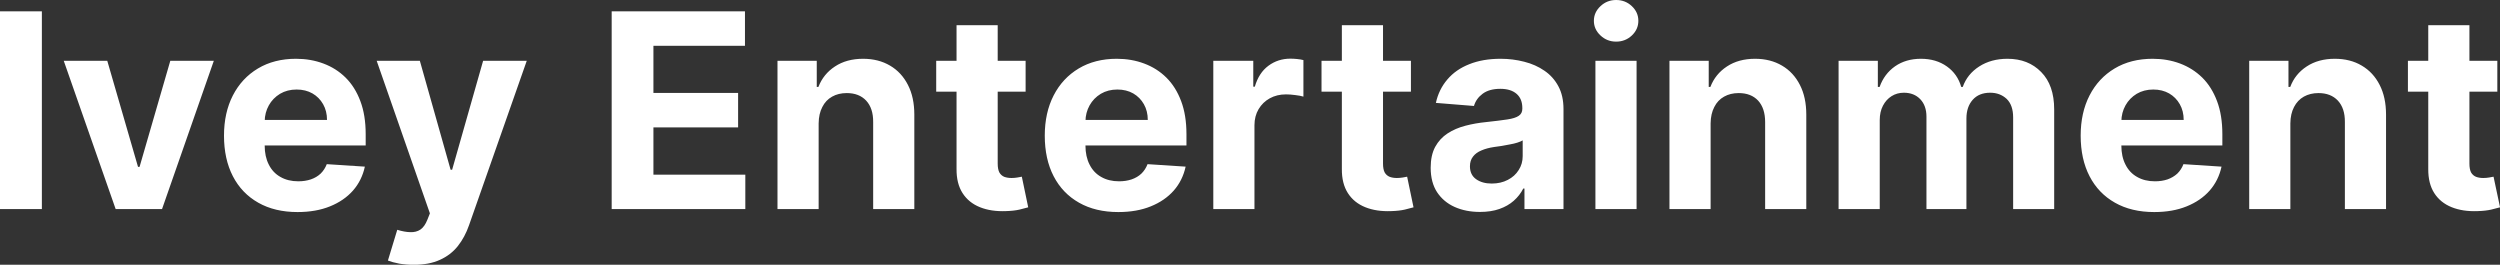 <?xml version="1.0" encoding="UTF-8" standalone="yes"?>
<svg xmlns="http://www.w3.org/2000/svg" width="100%" height="100%" viewBox="0 0 211.386 22.387" fill="#FFFFFF">
  <rect x="0" y="0" width="211.386" height="22.387" fill="#333333" stroke="none"/>
  <path d="M0 0.96L3.54 0.96L3.54 17.68L0 17.68L0 0.96ZM14.40 5.14L18.08 5.14L13.70 17.68L9.78 17.68L5.39 5.14L9.07 5.14L11.67 14.11L11.80 14.11L14.40 5.14ZM25.16 17.93L25.16 17.93Q23.23 17.93 21.84 17.14Q20.44 16.35 19.69 14.90Q18.94 13.45 18.94 11.47L18.94 11.47Q18.94 9.53 19.69 8.07Q20.44 6.61 21.81 5.79Q23.18 4.97 25.03 4.97L25.03 4.97Q26.27 4.97 27.34 5.37Q28.42 5.77 29.22 6.56Q30.02 7.35 30.47 8.55Q30.92 9.74 30.92 11.34L30.92 11.34L30.92 12.30L20.33 12.30L20.33 10.14L27.65 10.14Q27.65 9.39 27.32 8.81Q26.99 8.23 26.42 7.90Q25.84 7.57 25.08 7.57L25.08 7.57Q24.29 7.57 23.68 7.93Q23.07 8.30 22.73 8.91Q22.39 9.52 22.38 10.26L22.38 10.26L22.38 12.31Q22.38 13.24 22.73 13.92Q23.07 14.60 23.71 14.96Q24.35 15.33 25.22 15.33L25.22 15.33Q25.80 15.33 26.28 15.17Q26.77 15.00 27.11 14.68Q27.45 14.35 27.63 13.88L27.63 13.88L30.85 14.09Q30.60 15.25 29.85 16.11Q29.09 16.97 27.90 17.45Q26.72 17.93 25.16 17.93ZM34.99 22.39L34.99 22.39Q34.33 22.39 33.75 22.29Q33.18 22.18 32.80 22.03L32.80 22.03L33.59 19.43Q34.20 19.62 34.69 19.63Q35.19 19.65 35.55 19.41Q35.91 19.16 36.14 18.57L36.14 18.57L36.35 18.04L31.85 5.14L35.50 5.14L38.10 14.35L38.23 14.35L40.85 5.14L44.54 5.14L39.66 19.04Q39.31 20.05 38.71 20.81Q38.11 21.56 37.20 21.97Q36.28 22.39 34.99 22.39ZM63.02 17.68L51.72 17.68L51.72 0.96L62.99 0.96L62.99 3.87L55.25 3.87L55.25 7.86L62.41 7.86L62.41 10.77L55.25 10.77L55.25 14.77L63.02 14.77L63.02 17.68ZM69.22 10.43L69.22 10.43L69.22 17.68L65.74 17.68L65.74 5.14L69.06 5.14L69.06 7.35L69.20 7.35Q69.62 6.26 70.60 5.62Q71.58 4.97 72.98 4.97L72.98 4.97Q74.28 4.97 75.26 5.55Q76.23 6.12 76.77 7.18Q77.31 8.23 77.31 9.69L77.31 9.69L77.31 17.68L73.83 17.68L73.83 10.32Q73.84 9.16 73.24 8.51Q72.64 7.87 71.60 7.87L71.60 7.87Q70.89 7.87 70.36 8.17Q69.82 8.47 69.53 9.05Q69.23 9.62 69.22 10.43ZM79.16 5.14L86.72 5.14L86.72 7.75L79.16 7.75L79.16 5.14ZM80.88 14.29L80.88 2.13L84.36 2.13L84.36 13.83Q84.36 14.31 84.50 14.58Q84.65 14.84 84.91 14.95Q85.18 15.05 85.53 15.05L85.53 15.05Q85.78 15.05 86.02 15.01Q86.27 14.96 86.40 14.94L86.40 14.94L86.94 17.53Q86.68 17.61 86.21 17.72Q85.74 17.83 85.06 17.85L85.06 17.85Q83.80 17.90 82.86 17.52Q81.91 17.14 81.39 16.33Q80.87 15.52 80.88 14.29L80.88 14.29ZM94.56 17.93L94.56 17.93Q92.63 17.93 91.24 17.14Q89.84 16.35 89.09 14.90Q88.34 13.45 88.34 11.47L88.34 11.47Q88.34 9.53 89.09 8.07Q89.84 6.61 91.21 5.79Q92.58 4.97 94.43 4.97L94.43 4.97Q95.67 4.97 96.74 5.37Q97.82 5.77 98.62 6.56Q99.42 7.35 99.87 8.55Q100.32 9.74 100.32 11.34L100.32 11.34L100.32 12.30L89.73 12.30L89.73 10.14L97.05 10.14Q97.05 9.39 96.72 8.81Q96.39 8.23 95.82 7.90Q95.24 7.57 94.48 7.57L94.48 7.57Q93.69 7.57 93.08 7.93Q92.47 8.30 92.13 8.91Q91.79 9.52 91.78 10.26L91.78 10.26L91.78 12.31Q91.78 13.24 92.13 13.92Q92.47 14.60 93.11 14.96Q93.75 15.33 94.62 15.33L94.62 15.33Q95.20 15.33 95.68 15.17Q96.17 15.00 96.51 14.68Q96.85 14.35 97.03 13.88L97.03 13.88L100.25 14.09Q100.00 15.25 99.25 16.11Q98.49 16.97 97.30 17.45Q96.12 17.93 94.56 17.93ZM106.07 17.68L102.59 17.68L102.59 5.14L105.97 5.14L105.97 7.33L106.10 7.33Q106.44 6.16 107.25 5.56Q108.06 4.96 109.11 4.96L109.11 4.96Q109.37 4.96 109.67 4.99Q109.98 5.02 110.21 5.08L110.21 5.08L110.21 8.17Q109.96 8.09 109.53 8.04Q109.09 7.98 108.74 7.98L108.74 7.98Q107.97 7.98 107.37 8.31Q106.77 8.64 106.42 9.23Q106.07 9.82 106.07 10.59L106.07 10.59L106.07 17.68ZM111.74 5.14L119.30 5.14L119.30 7.75L111.74 7.75L111.74 5.14ZM113.46 14.29L113.46 2.13L116.94 2.13L116.94 13.83Q116.94 14.31 117.08 14.58Q117.23 14.84 117.50 14.95Q117.76 15.05 118.11 15.05L118.11 15.05Q118.36 15.05 118.60 15.01Q118.85 14.96 118.98 14.94L118.98 14.94L119.52 17.53Q119.26 17.61 118.79 17.72Q118.32 17.83 117.64 17.85L117.64 17.85Q116.38 17.90 115.44 17.52Q114.49 17.14 113.97 16.33Q113.45 15.52 113.46 14.29L113.46 14.29ZM125.14 17.92L125.14 17.92Q123.94 17.92 123.00 17.50Q122.06 17.08 121.51 16.25Q120.97 15.42 120.97 14.18L120.97 14.18Q120.97 13.13 121.35 12.42Q121.74 11.71 122.40 11.28Q123.06 10.85 123.91 10.63Q124.75 10.41 125.68 10.32L125.68 10.32Q126.78 10.20 127.45 10.10Q128.12 10.00 128.42 9.79Q128.72 9.59 128.72 9.19L128.72 9.19L128.72 9.14Q128.72 8.36 128.24 7.94Q127.75 7.51 126.86 7.51L126.86 7.51Q125.92 7.51 125.36 7.93Q124.81 8.34 124.63 8.96L124.63 8.96L121.41 8.70Q121.66 7.56 122.38 6.72Q123.09 5.88 124.23 5.43Q125.37 4.97 126.88 4.97L126.88 4.97Q127.92 4.97 128.88 5.22Q129.84 5.46 130.59 5.98Q131.34 6.49 131.77 7.30Q132.20 8.10 132.20 9.22L132.20 9.22L132.20 17.68L128.90 17.68L128.90 15.94L128.80 15.94Q128.50 16.53 127.99 16.98Q127.49 17.42 126.78 17.67Q126.07 17.92 125.14 17.92ZM126.13 15.52L126.13 15.52Q126.90 15.52 127.49 15.21Q128.08 14.91 128.41 14.38Q128.75 13.86 128.75 13.20L128.75 13.20L128.75 11.87Q128.58 11.97 128.30 12.06Q128.02 12.15 127.67 12.21Q127.32 12.28 126.97 12.34Q126.61 12.39 126.33 12.43L126.33 12.43Q125.72 12.52 125.26 12.72Q124.80 12.91 124.55 13.24Q124.29 13.57 124.29 14.06L124.29 14.06Q124.29 14.78 124.81 15.15Q125.33 15.52 126.13 15.52ZM138.38 17.68L134.90 17.68L134.90 5.14L138.38 5.14L138.38 17.68ZM136.65 3.52L136.65 3.52Q135.88 3.52 135.33 3.00Q134.77 2.48 134.77 1.76L134.77 1.76Q134.77 1.04 135.33 0.52Q135.88 0 136.65 0L136.65 0Q137.43 0 137.98 0.52Q138.53 1.04 138.53 1.76L138.53 1.76Q138.53 2.48 137.98 3.00Q137.43 3.52 136.65 3.52ZM144.64 10.43L144.64 10.43L144.64 17.68L141.16 17.68L141.16 5.14L144.48 5.14L144.48 7.35L144.62 7.35Q145.04 6.26 146.02 5.62Q147.00 4.97 148.40 4.97L148.40 4.97Q149.70 4.97 150.68 5.55Q151.65 6.12 152.19 7.18Q152.73 8.23 152.73 9.69L152.73 9.69L152.73 17.68L149.25 17.68L149.25 10.32Q149.25 9.16 148.66 8.51Q148.06 7.87 147.02 7.87L147.02 7.87Q146.31 7.87 145.78 8.17Q145.24 8.47 144.95 9.05Q144.65 9.62 144.64 10.43ZM158.94 17.68L155.46 17.68L155.46 5.14L158.78 5.14L158.78 7.35L158.93 7.35Q159.32 6.25 160.23 5.61Q161.15 4.97 162.42 4.97L162.42 4.97Q163.71 4.97 164.62 5.62Q165.52 6.26 165.83 7.35L165.83 7.35L165.96 7.35Q166.34 6.27 167.35 5.62Q168.36 4.97 169.74 4.97L169.74 4.97Q171.50 4.97 172.59 6.09Q173.69 7.20 173.69 9.25L173.69 9.25L173.69 17.68L170.22 17.68L170.22 9.93Q170.22 8.89 169.67 8.36Q169.11 7.84 168.28 7.84L168.28 7.84Q167.33 7.84 166.80 8.44Q166.27 9.04 166.27 10.02L166.27 10.02L166.27 17.68L162.89 17.68L162.89 9.86Q162.89 8.94 162.37 8.39Q161.84 7.84 160.98 7.84L160.98 7.84Q160.40 7.84 159.94 8.13Q159.48 8.42 159.21 8.94Q158.94 9.46 158.94 10.15L158.94 10.15L158.94 17.68ZM182.15 17.93L182.15 17.93Q180.22 17.93 178.83 17.14Q177.43 16.35 176.68 14.90Q175.93 13.45 175.93 11.47L175.93 11.47Q175.93 9.53 176.68 8.07Q177.43 6.61 178.80 5.79Q180.17 4.97 182.02 4.97L182.02 4.97Q183.26 4.97 184.33 5.37Q185.40 5.77 186.21 6.56Q187.01 7.35 187.46 8.55Q187.91 9.74 187.91 11.34L187.91 11.34L187.91 12.30L177.32 12.30L177.32 10.14L184.64 10.14Q184.64 9.39 184.31 8.81Q183.98 8.23 183.41 7.90Q182.83 7.57 182.07 7.57L182.07 7.57Q181.28 7.57 180.67 7.93Q180.06 8.30 179.72 8.91Q179.38 9.52 179.37 10.26L179.37 10.26L179.37 12.31Q179.37 13.24 179.72 13.92Q180.06 14.60 180.70 14.96Q181.34 15.33 182.21 15.33L182.21 15.33Q182.79 15.33 183.27 15.17Q183.75 15.00 184.10 14.68Q184.44 14.35 184.62 13.88L184.62 13.88L187.84 14.09Q187.59 15.25 186.84 16.11Q186.08 16.97 184.89 17.45Q183.71 17.93 182.15 17.93ZM193.66 10.43L193.66 10.43L193.66 17.68L190.18 17.68L190.18 5.14L193.50 5.14L193.50 7.35L193.65 7.35Q194.06 6.26 195.04 5.62Q196.02 4.97 197.42 4.97L197.42 4.97Q198.73 4.97 199.70 5.55Q200.67 6.12 201.21 7.18Q201.75 8.23 201.75 9.69L201.75 9.69L201.75 17.68L198.27 17.68L198.27 10.32Q198.28 9.16 197.68 8.51Q197.08 7.87 196.04 7.87L196.04 7.87Q195.34 7.87 194.80 8.17Q194.27 8.47 193.97 9.05Q193.67 9.62 193.66 10.43ZM203.60 5.14L211.16 5.14L211.16 7.75L203.60 7.75L203.60 5.14ZM205.32 14.29L205.32 2.13L208.80 2.13L208.80 13.83Q208.80 14.31 208.94 14.58Q209.09 14.84 209.36 14.95Q209.62 15.05 209.97 15.05L209.97 15.05Q210.22 15.05 210.46 15.01Q210.71 14.96 210.84 14.94L210.84 14.94L211.39 17.53Q211.12 17.61 210.65 17.72Q210.18 17.83 209.50 17.85L209.50 17.85Q208.24 17.90 207.30 17.52Q206.35 17.14 205.83 16.33Q205.31 15.52 205.32 14.29L205.32 14.29Z" preserveAspectRatio="none"/>
</svg>